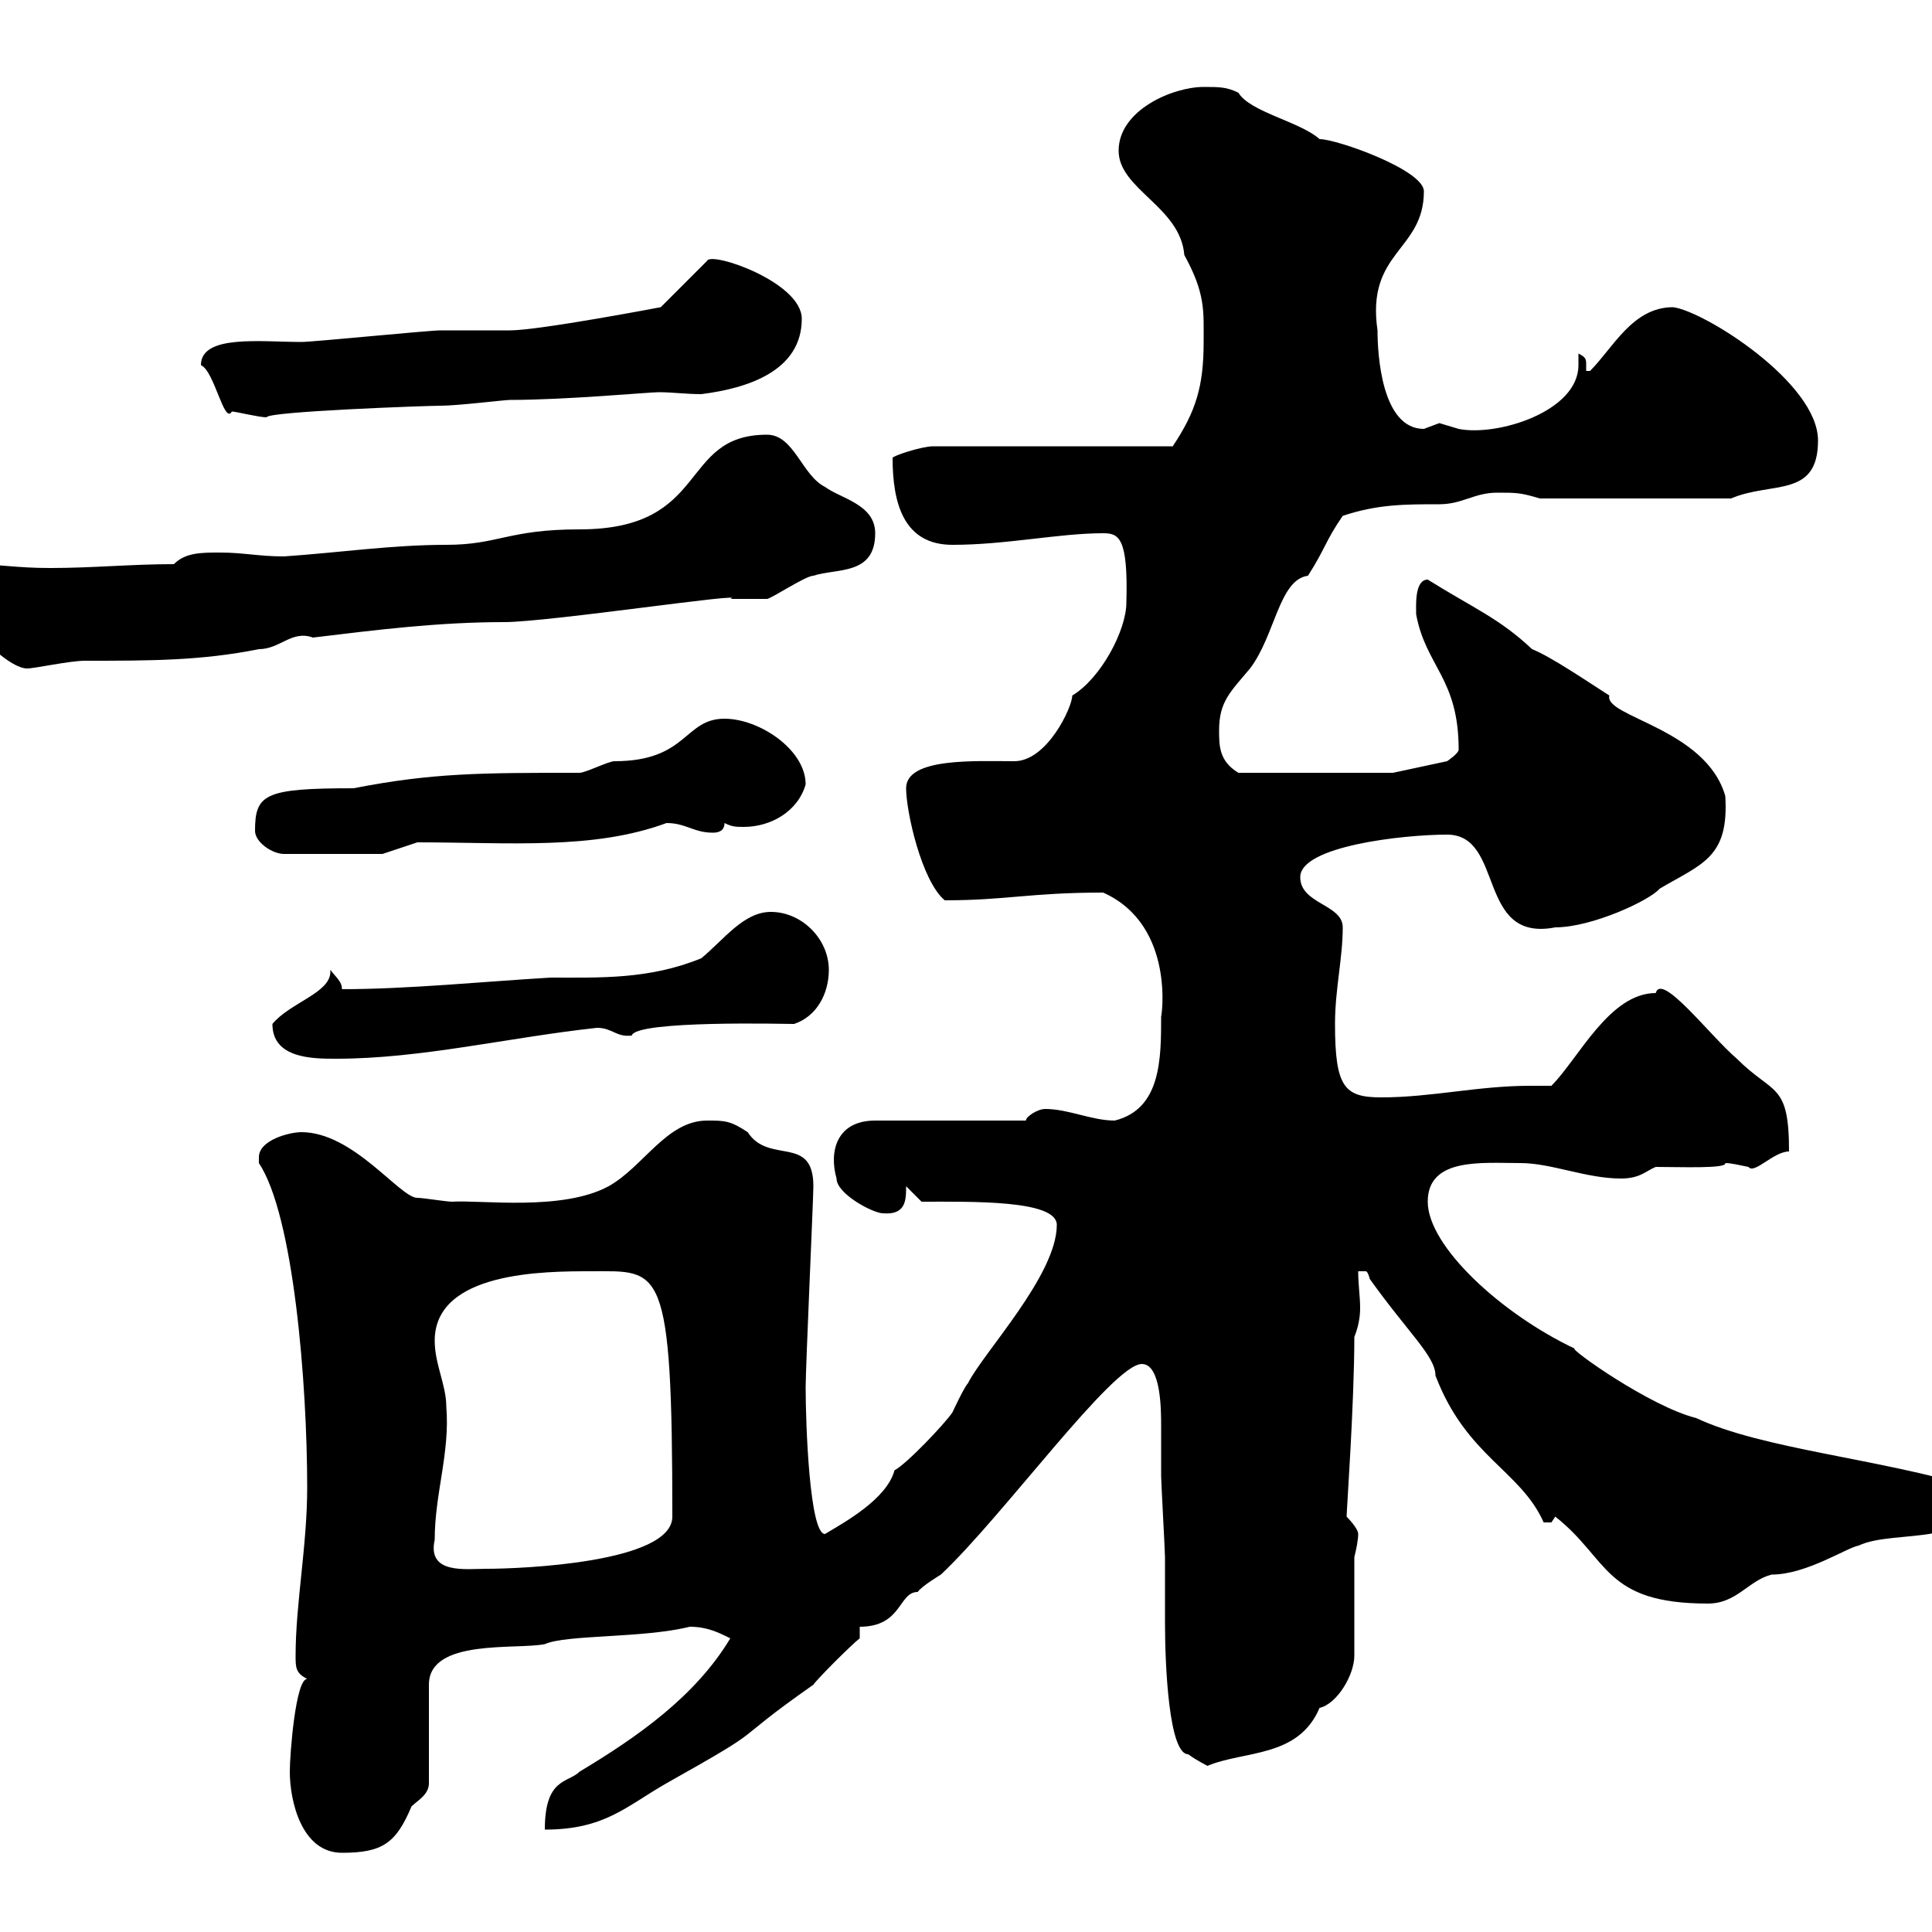 <svg xmlns="http://www.w3.org/2000/svg" xmlns:xlink="http://www.w3.org/1999/xlink" width="300" height="300"><path d="M45 275.10C45 279.60 46.80 287.70 53.10 287.70C59.40 287.70 61.50 286.20 63.90 280.50C64.80 279.60 66.60 278.70 66.60 276.90L66.60 261.60C66.60 254.40 80.10 256.20 84.60 255.30C87.90 253.80 99.90 254.40 107.10 252.60C109.80 252.60 111.60 253.50 113.40 254.40C108 263.40 99 269.70 90 275.10C88.20 276.90 84.60 276 84.60 284.10C93.90 284.10 97.20 280.50 103.50 276.90C120.60 267.30 112.20 271.50 126.30 261.60C126.90 260.70 132.30 255.30 133.50 254.40L133.50 252.60C140.10 252.60 139.50 247.20 142.50 247.20C143.10 246.30 146.10 244.50 146.10 244.50C155.70 235.50 172.80 211.80 177.30 211.80C180.30 211.80 180.30 219 180.30 221.40C180.30 224.10 180.30 226.50 180.30 229.20C180.30 230.10 180.90 240.90 180.90 241.80C180.90 244.50 180.90 248.40 180.90 252C180.90 258.60 181.50 272.40 184.50 272.40C185.70 273.30 187.50 274.20 187.50 274.20C193.20 271.80 201.60 273 204.90 265.20C207.60 264.60 210.30 260.10 210.30 257.10L210.30 241.80C210.60 240.60 210.90 239.10 210.90 238.20C210.90 237.30 209.10 235.50 209.10 235.50C209.10 234.60 210.30 217.80 210.30 207.60C210.90 206.10 211.20 204.60 211.20 203.10C211.20 201.30 210.90 199.50 210.90 197.40C211.20 197.40 211.50 197.40 212.10 197.40C212.10 197.40 212.40 197.40 212.70 198.60C218.70 207 222.90 210.60 222.90 213.60C227.70 226.20 236.10 228.30 239.70 236.40C239.70 236.40 239.70 236.40 240.90 236.40C240.90 236.40 241.50 235.50 241.50 235.50C249.90 242.10 249 249 265.20 249C269.70 249 271.50 245.40 275.10 244.50C280.50 244.50 286.80 240.30 288.60 240C294.30 237.30 307.80 240.60 306.60 231C291.90 226.50 273.60 225 263.40 220.20C256.20 218.40 243.60 209.40 244.50 209.40C233.10 204 221.70 193.50 221.70 186.60C221.70 179.70 230.10 180.60 236.10 180.60C240.90 180.60 246.30 183 251.70 183C254.70 183 255.60 181.80 257.10 181.20C261 181.20 268.20 181.50 267.90 180.60C268.80 180.60 270 180.90 271.50 181.20C272.40 182.40 275.40 178.80 277.80 178.80C277.80 168 275.40 170.10 269.70 164.40C265.50 160.80 258 150.90 257.10 154.20C249.90 154.20 245.10 164.40 240.90 168.60C239.70 168.60 238.50 168.60 237.60 168.60C229.50 168.60 222.30 170.40 214.50 170.40C208.80 170.40 207.30 168.90 207.30 159C207.30 153.60 208.50 148.80 208.50 144C208.50 140.40 201.90 140.40 201.90 136.20C201.90 131.40 217.80 129.60 224.70 129.60C233.70 129.60 229.20 146.40 241.50 144C247.20 144 256.20 139.80 257.70 138C264.30 134.10 268.50 133.20 267.90 123.60C264.90 113.10 249 111.30 249.90 108C246.60 105.90 240.90 102 237.90 100.80C232.80 96 228.90 94.50 221.70 90C219.60 90 219.90 94.20 219.90 95.40C221.40 103.50 226.50 105.30 226.50 116.40C226.50 117 224.70 118.20 224.70 118.20L216.30 120L192.30 120C189.30 118.20 189.30 115.80 189.30 113.40C189.30 108.90 191.10 107.40 194.10 103.80C198 98.70 198.60 90 203.10 89.40C205.80 85.20 205.80 84 208.50 80.10C213.90 78.30 218.10 78.30 223.50 78.30C227.10 78.30 228.90 76.50 232.50 76.50C235.50 76.50 236.10 76.50 239.10 77.40L268.80 77.40C275.10 74.70 282.30 77.40 282.30 68.40C282.30 59.40 264.60 48.30 259.80 47.70C253.50 47.70 250.50 54 246.90 57.60L246.30 57.60C246.30 57.30 246.30 57 246.30 56.70C246.30 55.80 246.30 55.50 245.10 54.90C245.10 55.50 245.10 55.80 245.10 56.70C245.10 63.90 232.50 67.80 226.50 66.60C226.50 66.60 223.50 65.70 223.50 65.70C223.50 65.70 221.10 66.60 221.10 66.60C214.50 66.60 213.90 54.90 213.90 51.30C212.10 39 221.10 39 221.10 29.70C221.10 26.40 207.60 21.60 204.90 21.60C201.90 18.90 194.10 17.40 192.30 14.40C190.50 13.50 189.30 13.50 186.90 13.50C182.10 13.50 173.70 17.10 173.70 23.40C173.70 29.40 183.30 32.10 183.90 39.60C187.20 45.60 186.90 48.30 186.90 53.10C186.90 60 185.70 63.90 182.10 69.30L144.90 69.30C143.10 69.30 138.60 70.80 138.60 71.10C138.60 78.30 140.40 84.60 147.90 84.60C156.30 84.60 164.40 82.80 171.30 82.80C173.70 82.80 175.20 83.40 174.90 93.60C174.90 97.80 171 105.30 166.50 108C166.50 109.80 162.60 118.20 157.50 118.20C151.50 118.20 140.70 117.60 140.70 122.40C140.70 126 143.10 136.80 146.70 139.80C156.30 139.80 159.90 138.60 171.30 138.60C182.70 143.70 180.30 158.40 180.30 157.80C180.30 164.40 180.30 172.20 173.10 174C169.50 174 165.90 172.20 162.30 172.20C161.10 172.20 159.30 173.40 159.30 174L135.90 174C129.90 174 128.70 178.80 129.90 183C129.90 185.40 135.60 188.40 137.10 188.40C140.70 188.70 140.70 186.30 140.70 184.20L143.10 186.60C150.90 186.60 164.10 186.30 164.10 190.20C164.10 198 152.70 210 150.30 214.80C149.70 215.40 147.90 219.30 147.90 219.30C146.70 221.10 140.70 227.40 138.90 228.30C137.70 232.80 131.10 236.40 128.10 238.20C125.70 238.20 125.10 221.10 125.10 215.40C125.10 212.40 126.30 186 126.30 184.20C126.30 176.10 119.40 180.90 116.10 175.80C113.40 174 112.50 174 109.80 174C103.50 174 99.90 181.20 94.50 184.20C87.30 188.10 74.70 186.30 70.20 186.60C69.30 186.60 65.70 186 64.80 186C62.10 186 54.90 175.80 46.80 175.80C45 175.80 40.20 177 40.20 179.70C40.20 180 40.20 180.60 40.20 180.60C45.60 188.70 47.70 214.80 47.70 231C47.70 240 45.90 249 45.90 257.10C45.90 258.90 45.90 259.80 47.70 260.70C45.90 260.70 45 272.40 45 275.10ZM67.50 239.10C67.50 231.90 69.90 225.60 69.30 218.40C69.30 215.10 67.50 211.80 67.50 208.20C67.50 197.40 84.60 197.40 91.80 197.40C102.60 197.40 104.40 195.90 104.40 235.50C104.40 242.70 80.70 243.60 75.60 243.60C72.30 243.60 66.30 244.50 67.50 239.10ZM42.30 159C42.30 164.40 48.60 164.40 52.20 164.40C65.40 164.40 78.90 161.10 92.70 159.60C95.10 159.60 95.70 161.10 98.10 160.80C98.70 158.40 122.10 159 123.30 159C126.90 157.80 128.70 154.20 128.70 150.60C128.70 145.80 124.50 141.60 119.70 141.60C115.50 141.60 112.50 145.80 108.90 148.80C100.80 152.10 93.30 151.80 85.50 151.80C75.30 152.40 63.30 153.60 53.10 153.60C53.10 152.40 52.20 151.80 51.30 150.60C51.30 150.90 51.30 150.90 51.30 150.90C51.30 154.20 45 155.70 42.30 159ZM39.60 129C39.60 130.80 42.30 132.60 44.10 132.60L59.40 132.60L64.80 130.80C79.20 130.80 92.10 132 103.50 127.80C106.50 127.80 107.70 129.30 110.70 129.30C111.60 129.30 112.50 129 112.50 127.80C113.70 128.40 114.30 128.40 115.50 128.40C119.70 128.40 123.90 126 125.10 121.80C125.10 116.40 117.90 111.60 112.50 111.60C106.20 111.60 106.80 118.20 95.40 118.20C94.50 118.20 90.90 120 90 120C74.70 120 67.20 120 54.90 122.40C41.10 122.40 39.60 123.30 39.60 129ZM-7.20 91.20C-7.20 95.40 0.90 103.80 4.20 103.80C5.40 103.80 10.80 102.60 13.20 102.60C23.40 102.60 31.20 102.60 40.20 100.80C43.50 100.80 45.30 97.80 48.60 99C58.50 97.80 68.10 96.60 78.30 96.60C85.20 96.60 117 91.80 113.40 93C114.30 93 117.90 93 119.10 93C119.70 93 125.10 89.40 126.30 89.40C129.90 88.20 135.90 89.40 135.90 82.80C135.90 78.30 130.50 77.40 128.10 75.60C124.50 73.80 123.30 67.50 119.10 67.50C105.30 67.50 110.40 82.20 90 82.20C78.90 82.20 77.40 84.60 69.30 84.60C60.90 84.60 52.80 85.80 44.10 86.40C40.20 86.40 37.80 85.80 34.20 85.80C31.20 85.80 28.80 85.80 27 87.60C20.40 87.60 14.40 88.20 7.80 88.20C2.40 88.20 0 87.60-4.80 87.60C-6.60 87.60-8.10 91.20-7.20 91.20ZM31.20 56.70C33.30 57.60 34.80 66 36 63.90C36.60 63.90 40.20 64.80 41.40 64.80C41.40 63.90 66.30 63 68.40 63C71.10 63 78.30 62.10 79.20 62.10C87.90 62.10 100.80 60.90 102.30 60.90C104.40 60.90 106.50 61.20 108.90 61.20C116.10 60.30 124.50 57.60 124.50 49.50C124.50 43.80 110.40 39 109.80 40.50L102.60 47.70C102.60 47.70 83.70 51.30 79.20 51.30C78.30 51.30 69.30 51.30 68.40 51.30C66.60 51.30 48.60 53.10 46.80 53.10C40.50 53.10 31.20 51.90 31.20 56.70Z"/></svg>